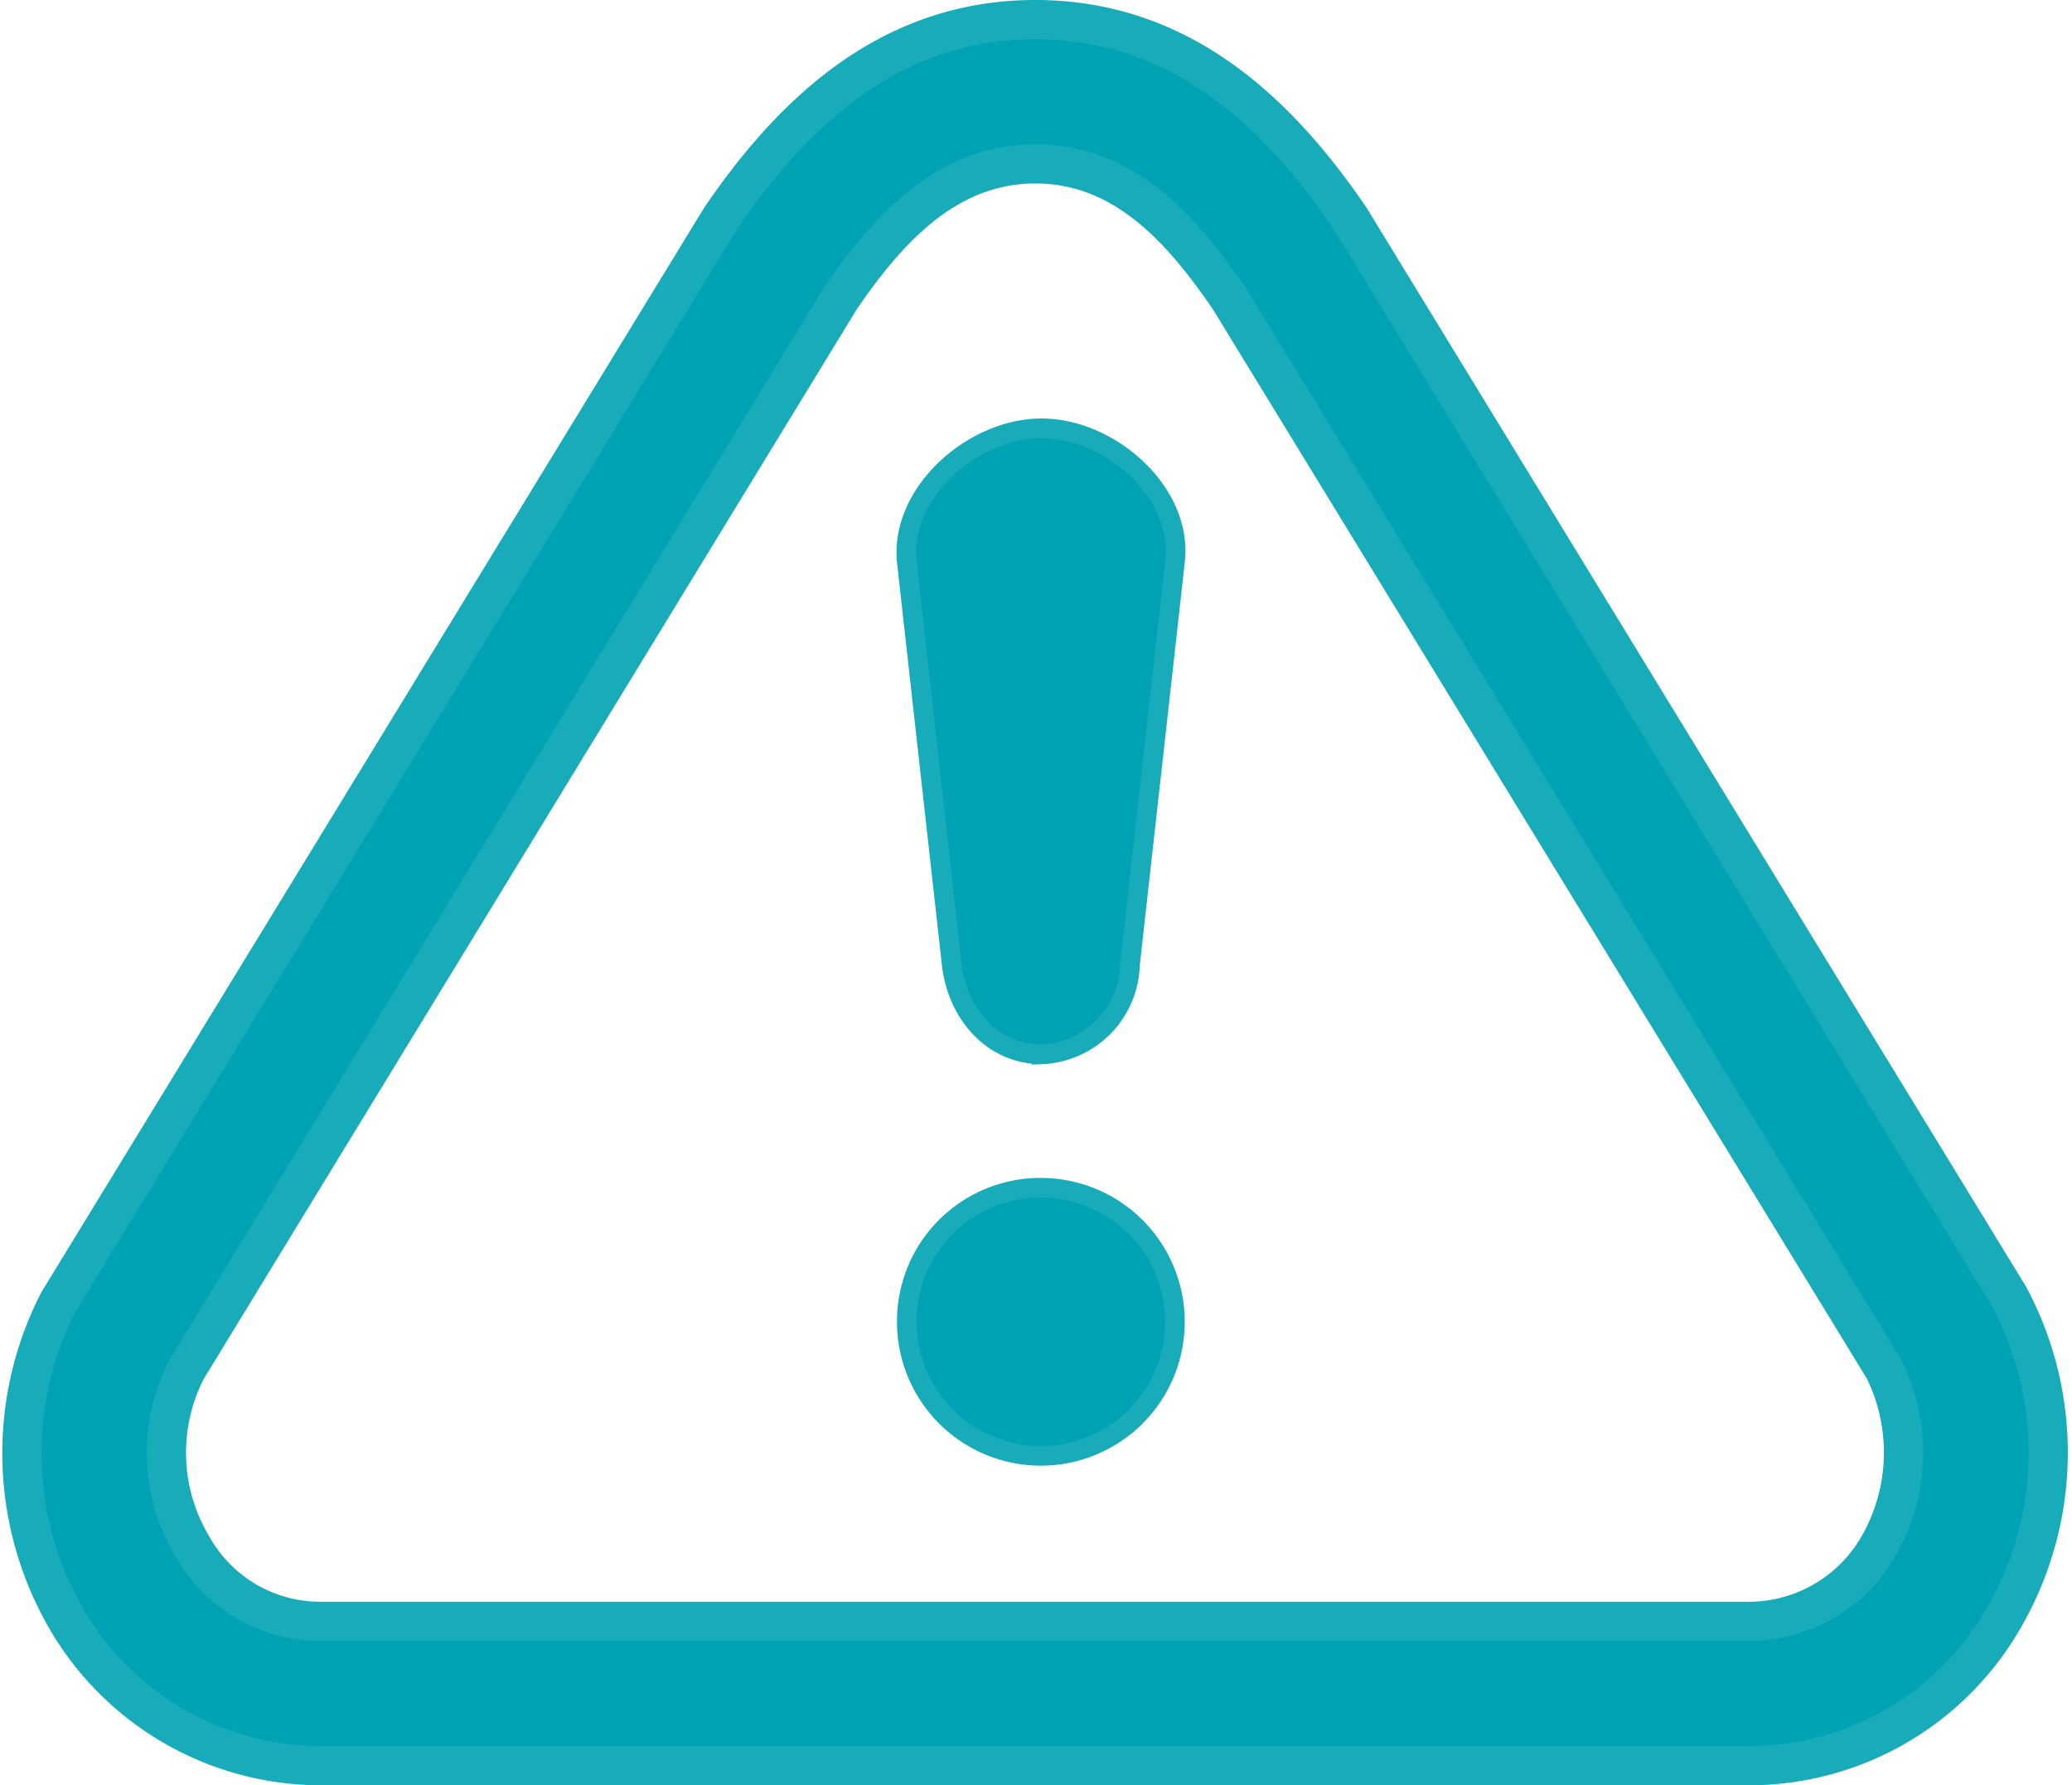 <svg xmlns="http://www.w3.org/2000/svg" width="105.585" height="90.986" viewBox="0 0 105.585 90.986"><defs><style>.a,.b{fill:#00a3b4;stroke:#18abba;}.a{stroke-width:2px;}</style></defs><g transform="translate(-642.879 -230)"><g transform="translate(646 231)"><g transform="translate(0 0)"><path class="a" d="M15.108,88.986A15.023,15.023,0,0,1,2.371,81.691,16.879,16.879,0,0,1,1.85,65.364L35.6,10.132C39.424,4.516,44.4,0,51.64,0S63.856,4.516,67.677,10.132l33.579,54.943a16.838,16.838,0,0,1-.405,16.616,14.95,14.95,0,0,1-12.737,7.295H15.108Zm0-7.353H88.115A7.642,7.642,0,0,0,94.6,77.812a9.6,9.6,0,0,0,.289-9.032L61.54,14.242c-2.374-3.474-5.326-6.89-9.9-6.89s-7.584,3.416-9.958,6.89L8.392,68.78a9.282,9.282,0,0,0,.289,9.032,7.477,7.477,0,0,0,6.426,3.821Z" transform="translate(-2 0)"/></g></g><g transform="translate(638 238)"><g transform="translate(51.063 13.832)"><path class="b" d="M30.954,84.533A6.832,6.832,0,1,1,24.087,91.4,6.808,6.808,0,0,1,30.954,84.533Zm0-6.8c-2.5,0-4.292-2.075-4.578-4.578L24.087,52.628c-.358-3.505,3.362-6.8,6.867-6.8s7.225,3.291,6.8,6.8L35.461,73.159A4.7,4.7,0,0,1,30.954,77.737Z" transform="translate(-24.063 -45.832)"/></g></g></g></svg>